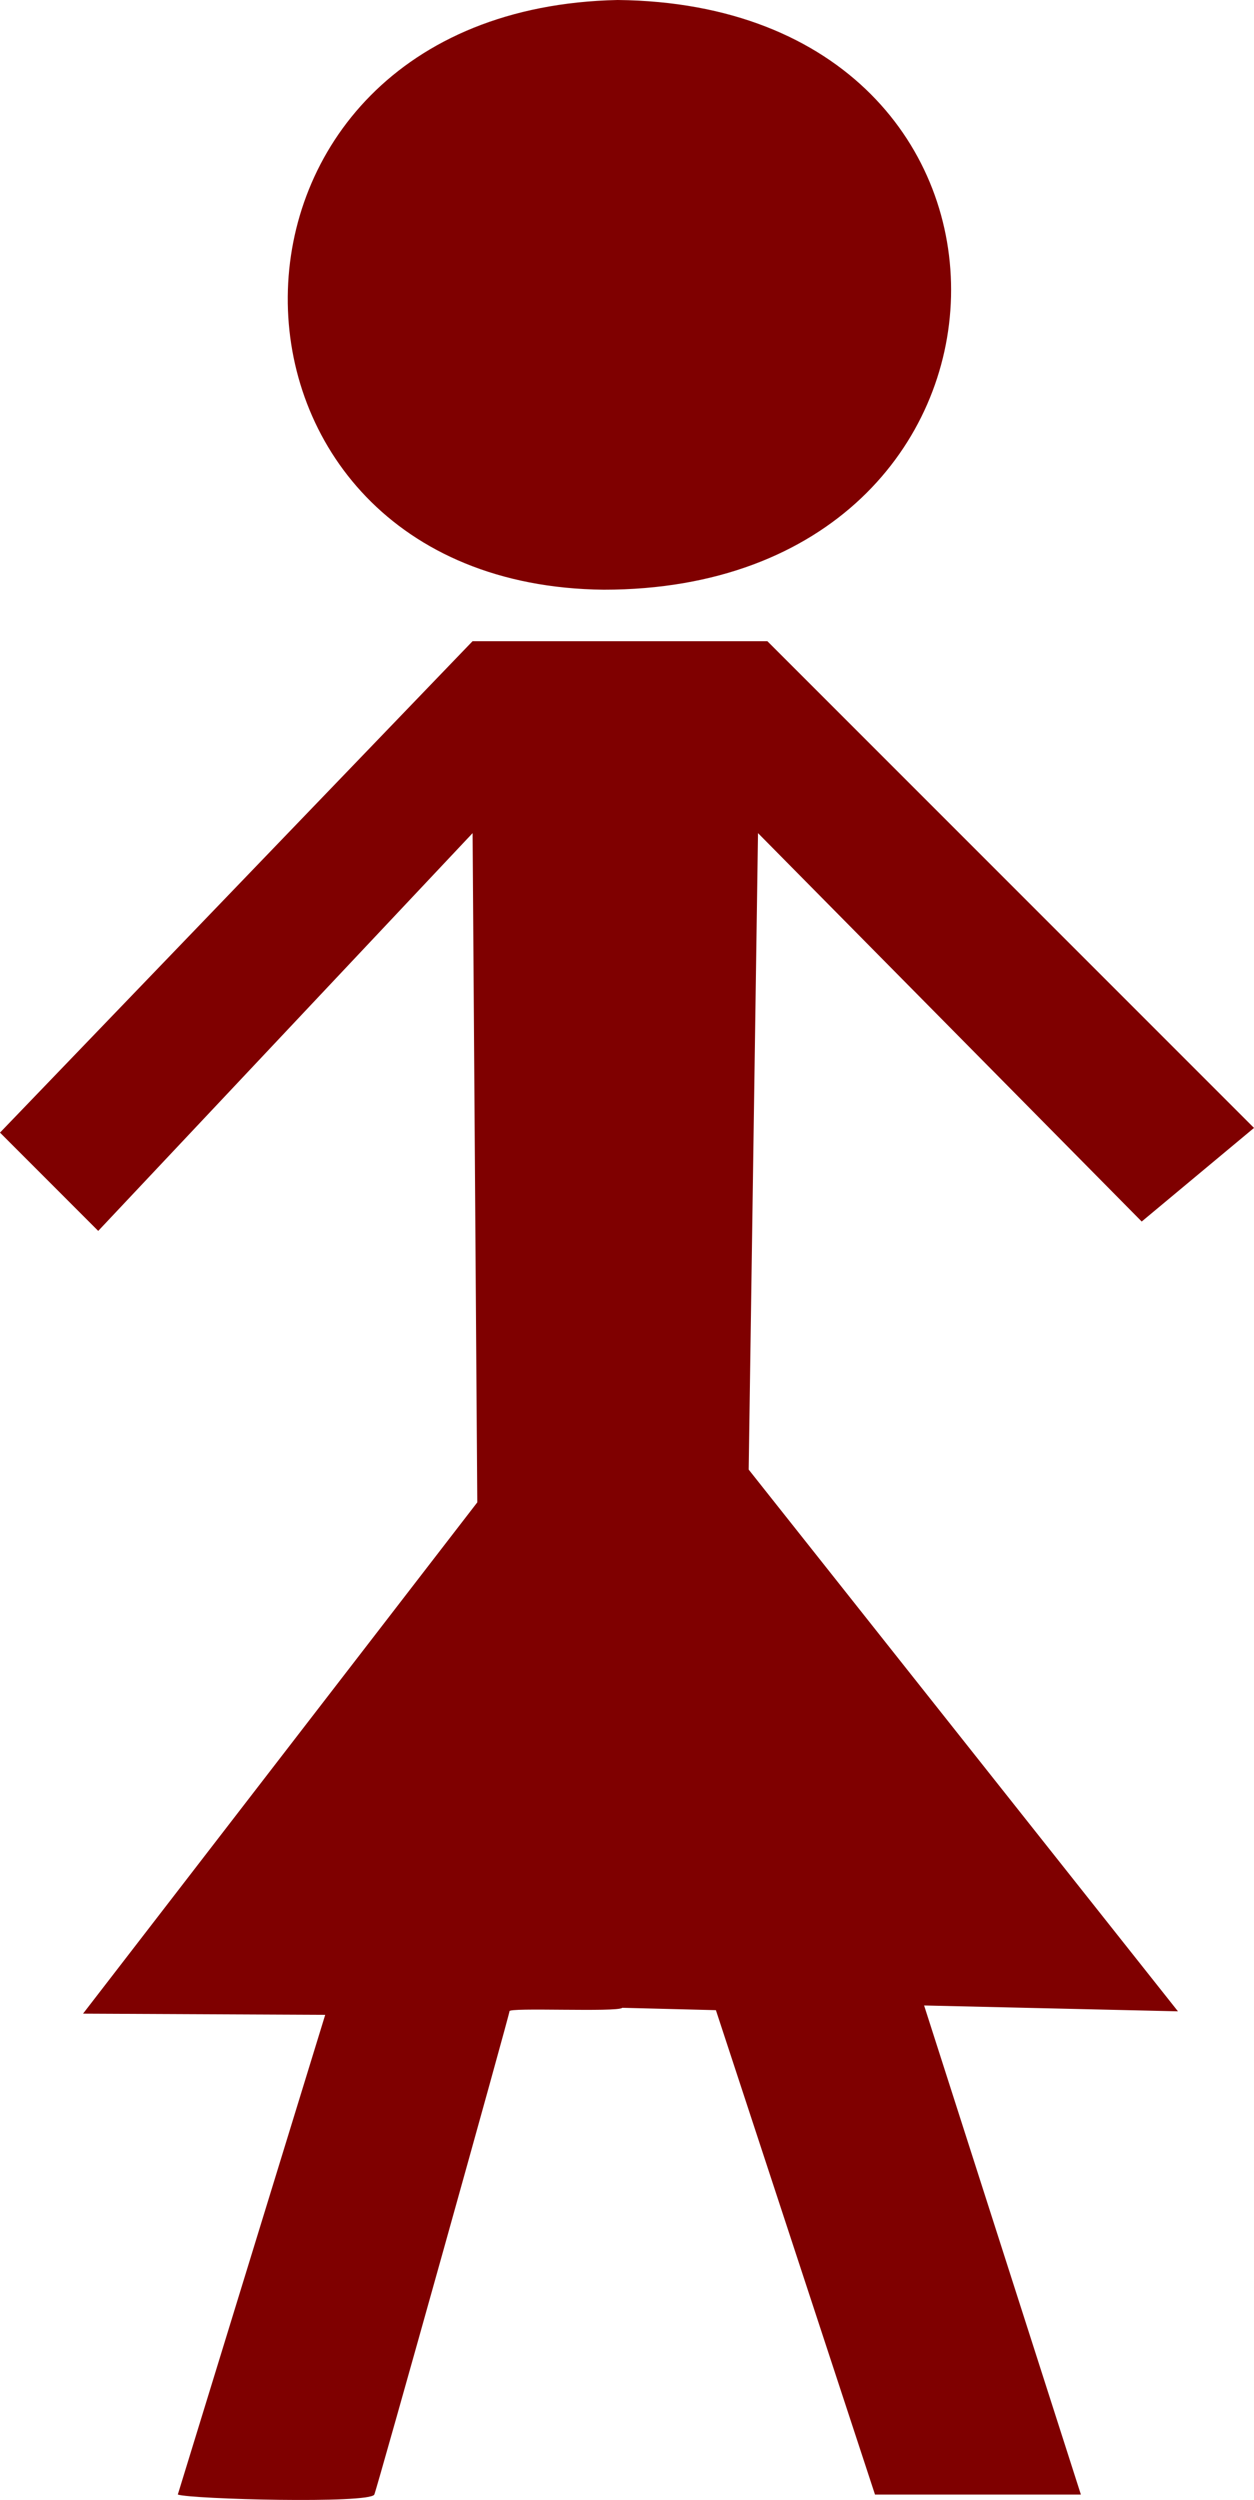 <?xml version="1.0" encoding="UTF-8" standalone="no"?>
<!-- Created with Sodipodi ("http://www.sodipodi.com/") -->
<svg
    xmlns:inkscape="http://www.inkscape.org/namespaces/inkscape"
    xmlns:rdf="http://www.w3.org/1999/02/22-rdf-syntax-ns#"
    xmlns="http://www.w3.org/2000/svg"
    xmlns:cc="http://creativecommons.org/ns#"
    xmlns:dc="http://purl.org/dc/elements/1.1/"
    xmlns:sodipodi="http://sodipodi.sourceforge.net/DTD/sodipodi-0.dtd"
    id="svg548"
    inkscape:version="0.48.3.1 r9886"
    viewBox="0 0 227.24 452.92"
    sodipodi:version="0.32"
    version="1.1"
    sodipodi:docname="_svgclean2.svg"
  >
  <sodipodi:namedview
      id="base"
      inkscape:window-x="0"
      inkscape:window-y="0"
      inkscape:window-height="645"
      inkscape:window-maximized="0"
      inkscape:zoom="0.22425739"
      showgrid="true"
      inkscape:current-layer="svg548"
      inkscape:cx="244.85724"
      inkscape:cy="-60.813821"
      inkscape:window-width="674"
  />
  <path
      id="path563"
      inkscape:connector-curvature="0"
      sodipodi:nodetypes="cccccccccscccccccccccc"
      style="fill-rule:evenodd;fill:#7f0000"
      d="m85.64 116.16-85.64 89.04l17.8 17.81 67.84-72.07 0.85 121.25-71.44 92.63 43.88 0.22-26.71 86.91c2.54 0.85 34.77 1.69 35.61 0 0.43-0.85 24.76-87.88 24.49-87.55-0.41-0.76 19.6 0.21 20.45-0.64l16.96 0.43 28.83 87.76h37.31l-28.41-88.61 46 1.06-77.79-98.15 1.69-115.31 69.53 70.37 20.35-16.96-88.18-88.18h-53.42z"
  />
  <path
      id="path564"
      inkscape:connector-curvature="0"
      sodipodi:nodetypes="ccc"
      style="fill-rule:evenodd;fill:#7f0000"
      d="m111.92 0c-79.7 1.696-78.85 106-2.54 106.84 82.25 0 84.79-105.99 2.54-106.84z"
  />
</svg
>
